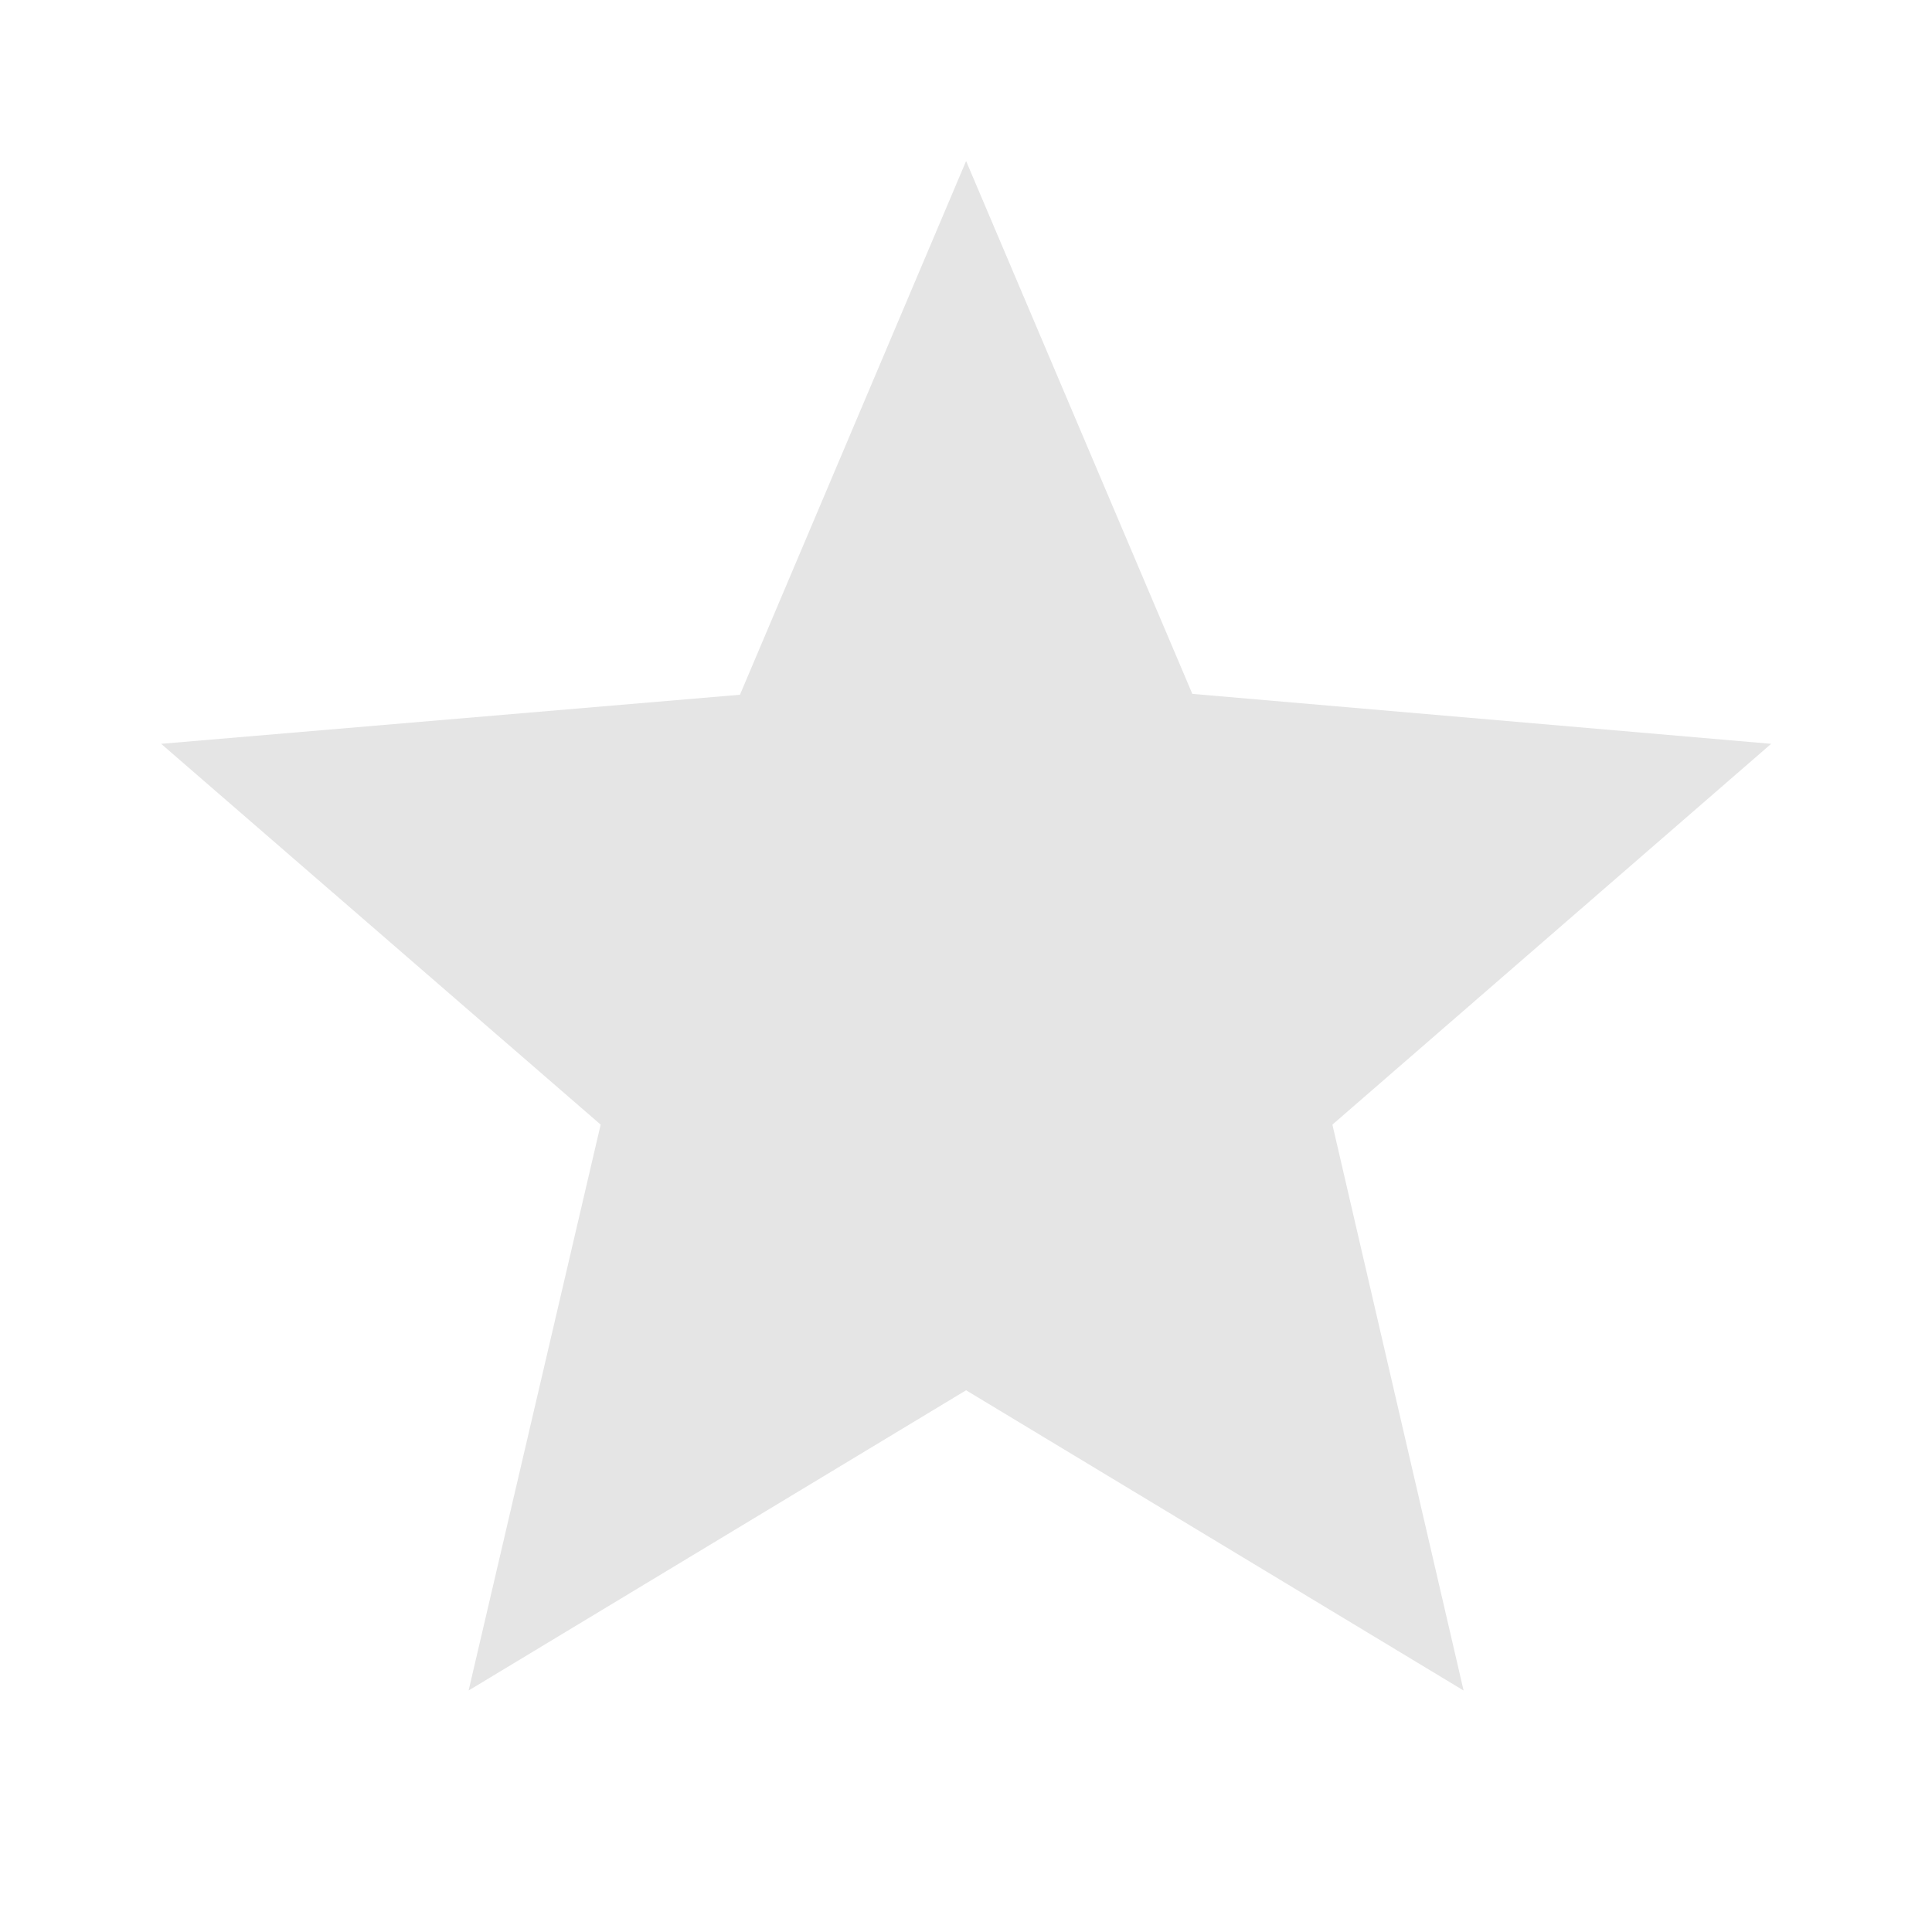 <svg width="20" height="20" viewBox="0 0 20 20" fill="none" xmlns="http://www.w3.org/2000/svg">
    <g clip-path="url(#clip0_1540_58082)">
        <path d="M12.343 7.183L18.335 7.7L13.793 11.642L15.151 17.5L10.001 14.392L4.851 17.5L6.218 11.642L1.668 7.7L7.66 7.192L10.001 1.667L12.343 7.183Z" fill="#E5E5E5"/>
    </g>
    <defs>
        <clipPath id="clip0_1540_58082">
            <rect width="20" height="20" fill="white"/>
        </clipPath>
    </defs>
</svg>